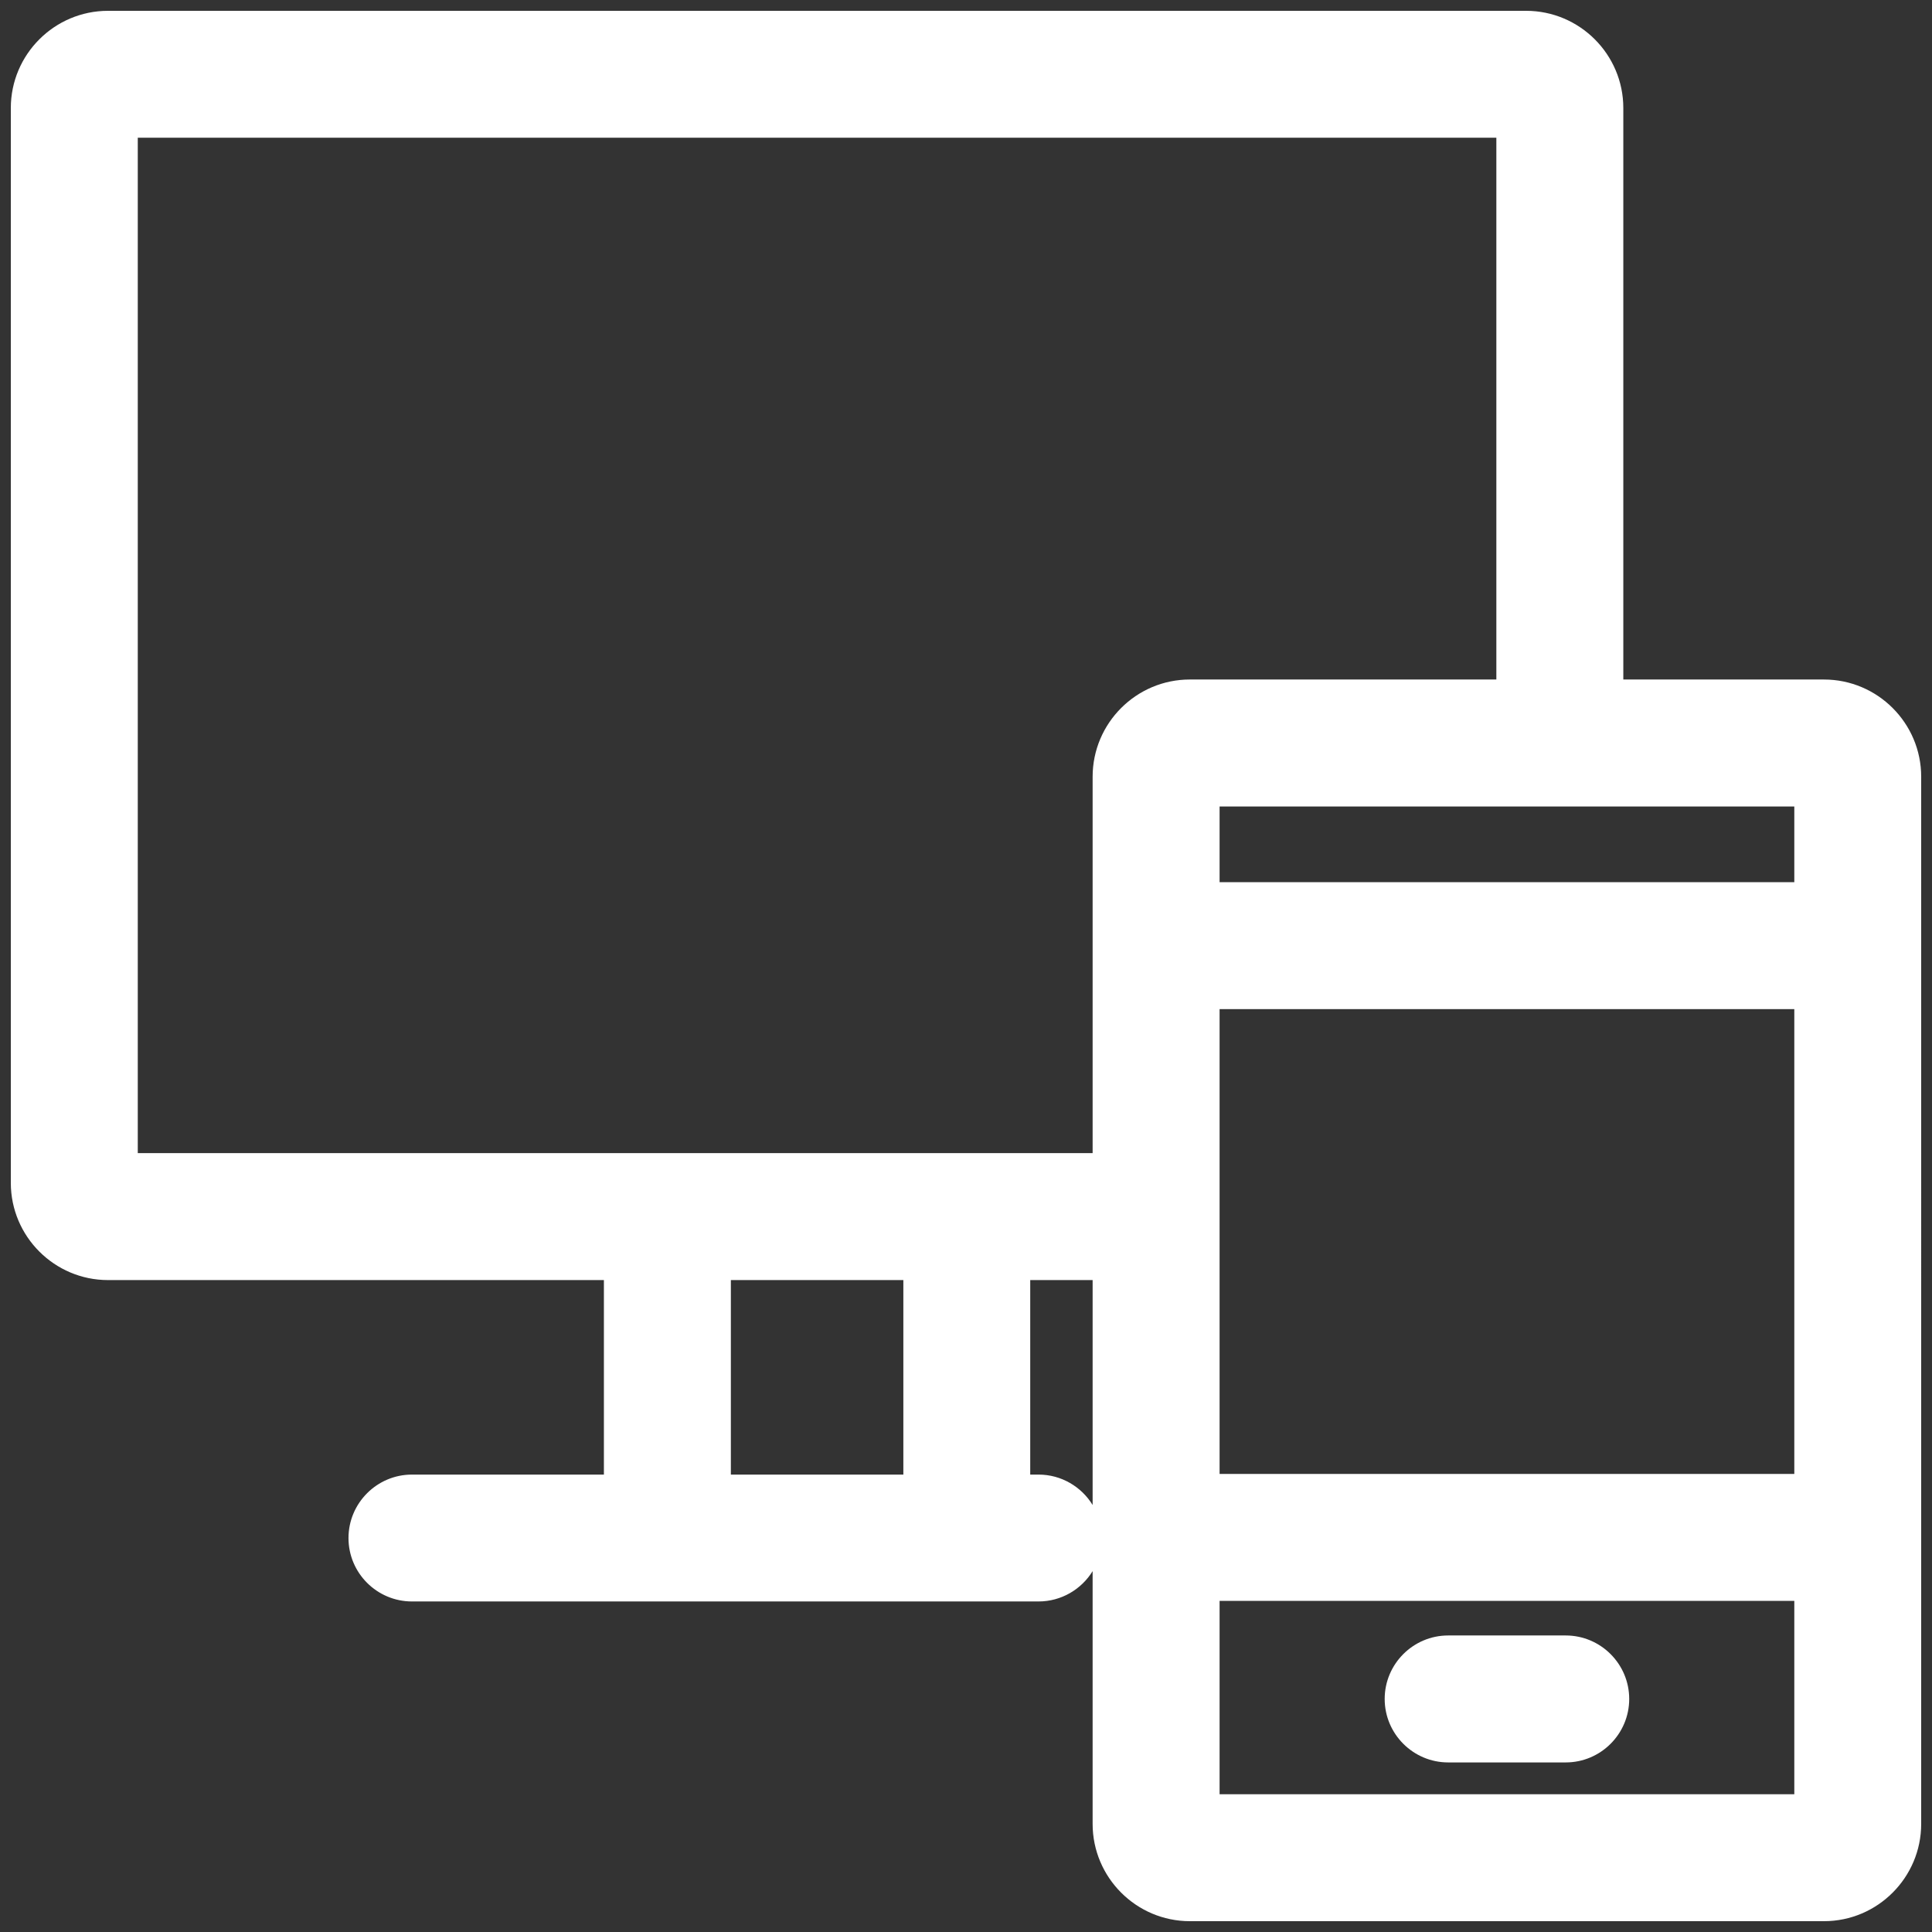 <?xml version="1.0" encoding="utf-8"?>
<!-- Generator: Adobe Illustrator 25.1.0, SVG Export Plug-In . SVG Version: 6.00 Build 0)  -->
<svg version="1.1" id="Layer_1" xmlns="http://www.w3.org/2000/svg" xmlns:xlink="http://www.w3.org/1999/xlink" x="0px" y="0px"
	 viewBox="0 0 500 500" style="enable-background:new 0 0 500 500;" xml:space="preserve">
<rect x="0" y="0" width="500" height="500" fill="#333333" stroke="none"/>
<style type="text/css">
	.st0{fill:#FFFFFF;}
</style>
<path class="st0" d="M307.929,497.2c-13.87,0-25.159-11.311-25.159-25.18v-65.413c-2.881,4.688-8.085,7.849-13.999,7.849H106.617
	c-9.053,0-16.428-7.354-16.428-16.407c0-9.053,7.376-16.428,16.428-16.428h49.672v-50.339H27.959
	c-13.87,0-25.159-11.289-25.159-25.159V27.959C2.8,14.089,14.089,2.8,27.959,2.8h366.994c13.87,0,25.159,11.289,25.159,25.159
	v147.899h51.93c13.87,0,25.159,11.289,25.159,25.159V472.02c0,13.87-11.289,25.18-25.159,25.18H307.929z M464.365,464.343v-50.038
	H315.628v50.038H464.365z M268.772,381.621c5.913,0,11.117,3.161,13.999,7.87v-58.209h-16.149v50.339H268.772z M233.787,381.621
	v-50.339h-44.641v50.339H233.787z M464.365,381.449V261.16H315.628v120.289H464.365z M282.771,298.425v-97.409
	c0-13.87,11.289-25.159,25.159-25.159h79.325V35.635H35.657v262.79H282.771z M464.365,228.303v-19.589H315.628v19.589H464.365z
	 M405.21,456.115c9.053,0,16.428-7.376,16.428-16.428s-7.376-16.428-16.428-16.428h-30.427c-9.053,0-16.428,7.376-16.428,16.428
	s7.376,16.428,16.428,16.428H405.21z"/>
</svg>
